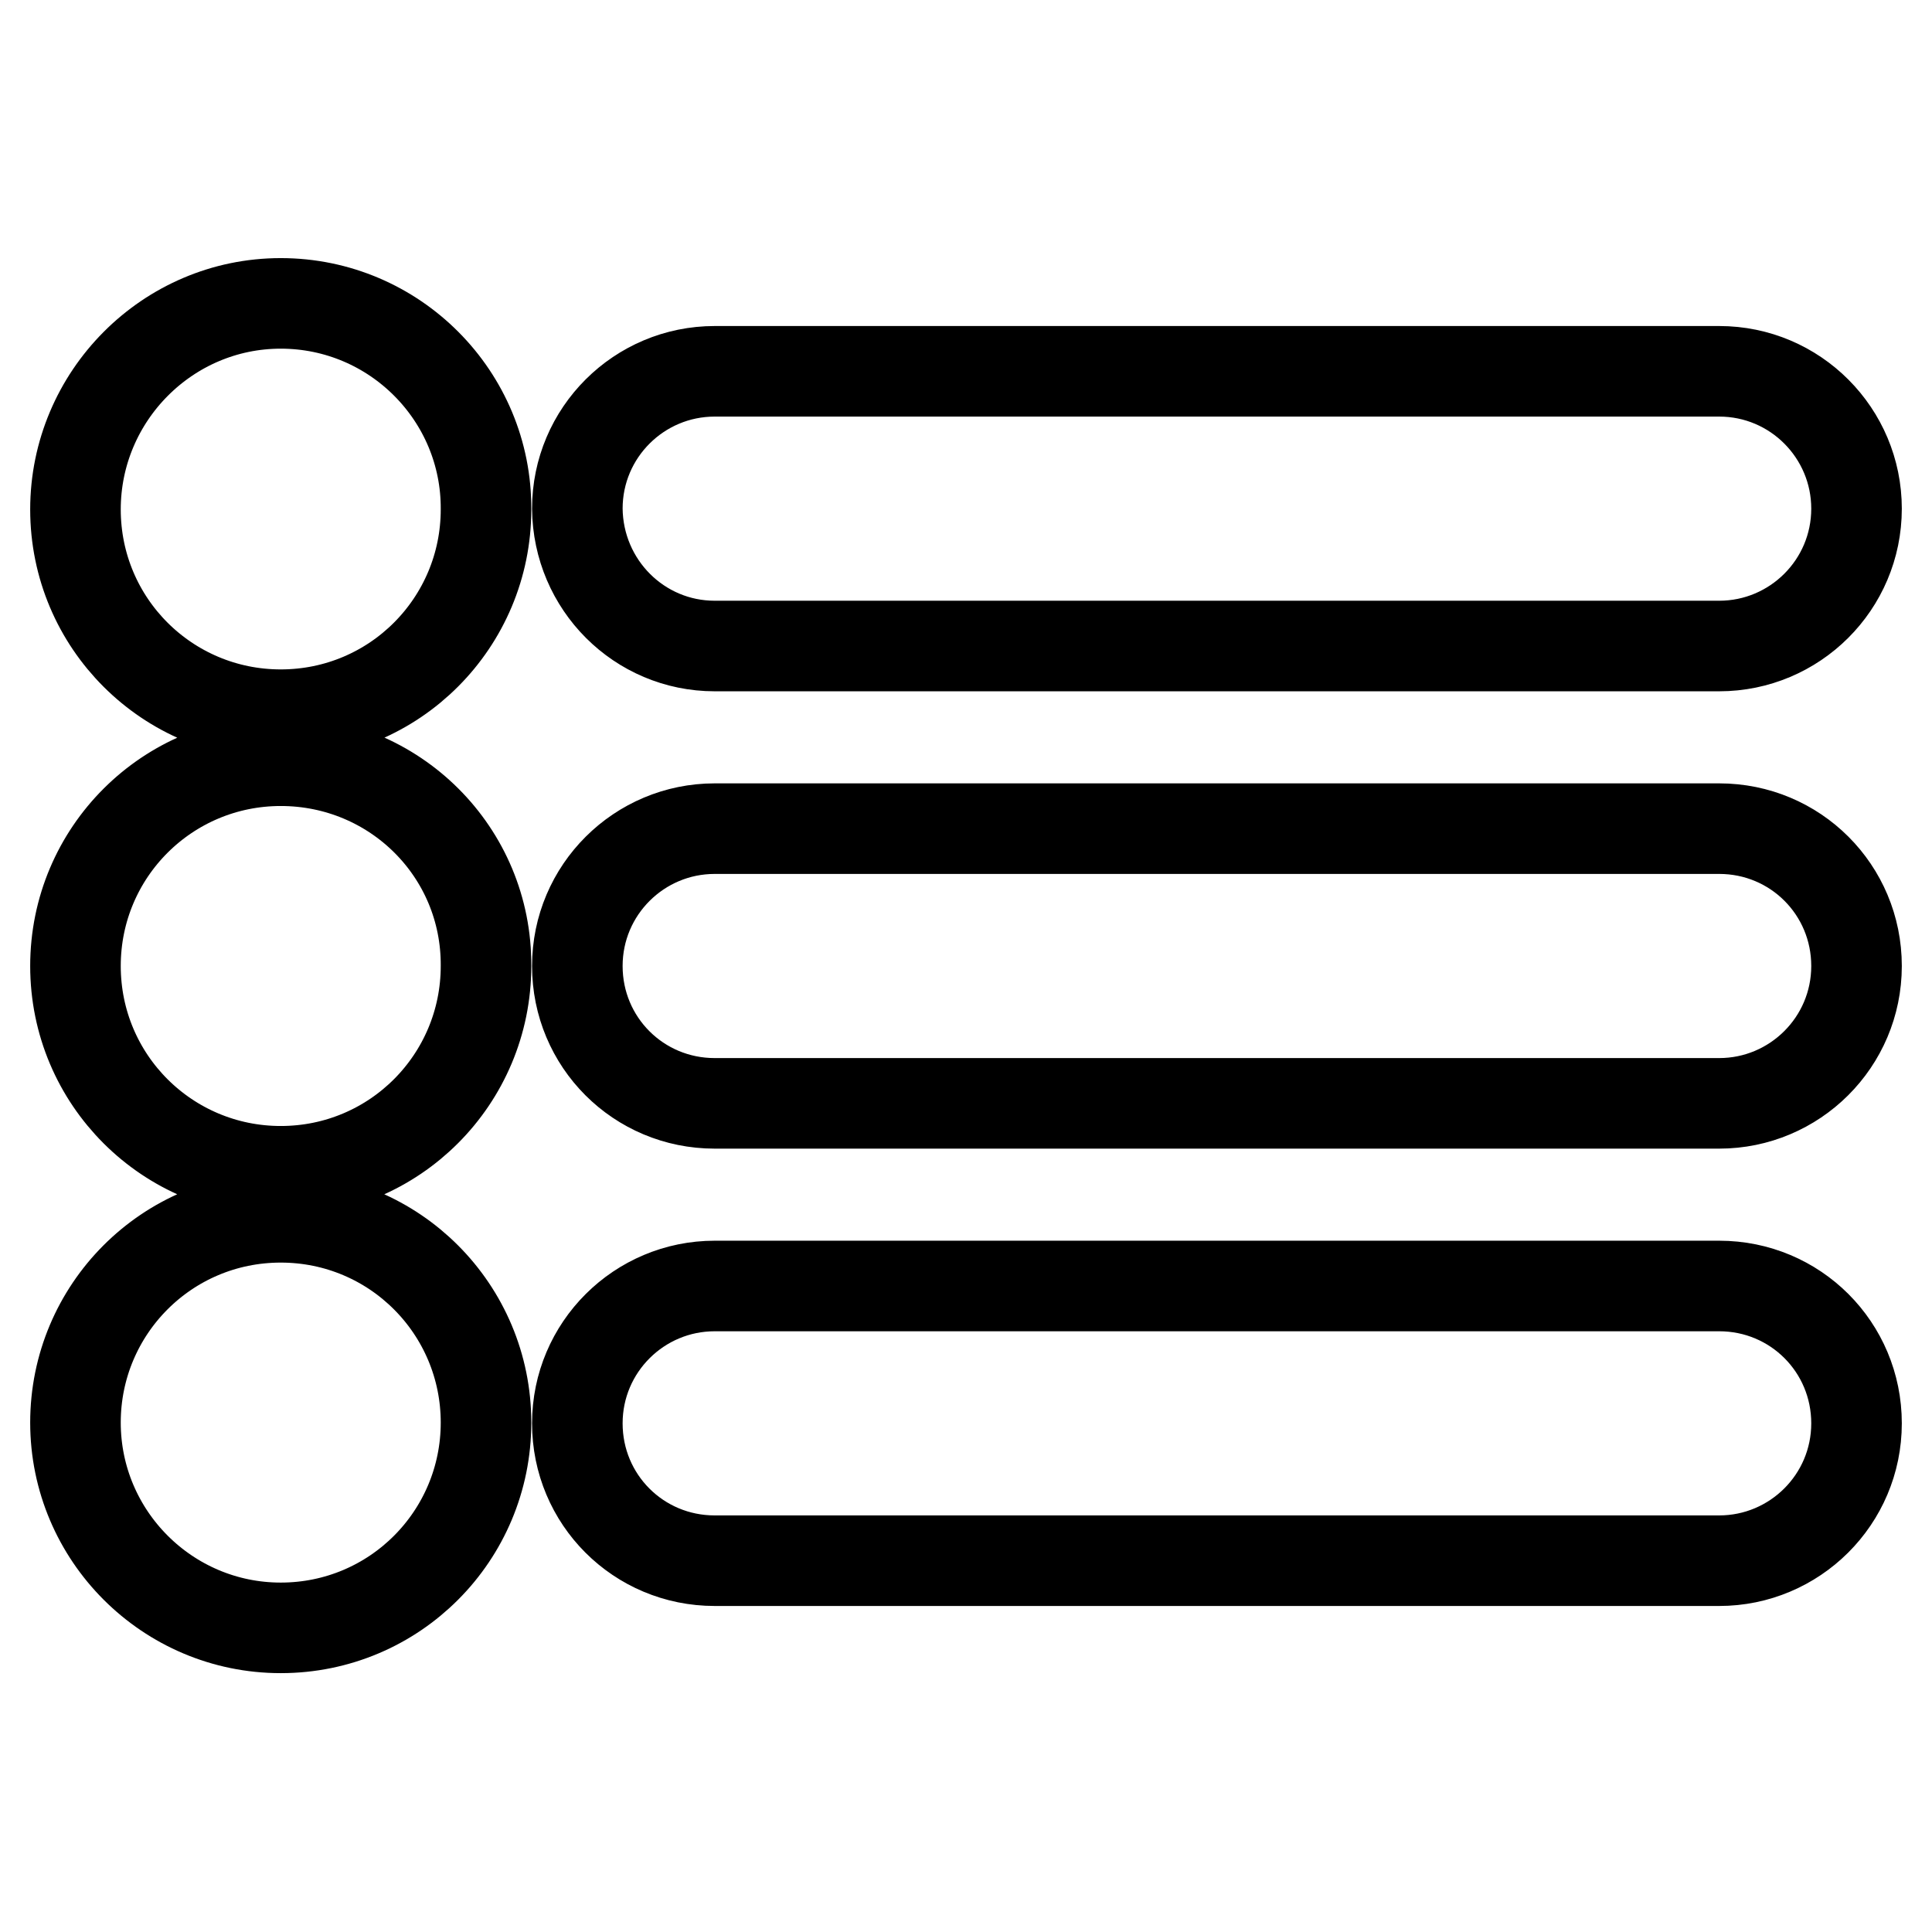 <?xml version="1.0" encoding="utf-8"?>
<!-- Svg Vector Icons : http://www.onlinewebfonts.com/icon -->
<!DOCTYPE svg PUBLIC "-//W3C//DTD SVG 1.1//EN" "http://www.w3.org/Graphics/SVG/1.1/DTD/svg11.dtd">
<svg version="1.1" xmlns="http://www.w3.org/2000/svg" xmlns:xlink="http://www.w3.org/1999/xlink" x="0px" y="0px" viewBox="0 0 256 256" enable-background="new 0 0 256 256" xml:space="preserve">
<g><g><path stroke-width="12" fill-opacity="0" stroke="#000000"  d="M37.2,40.2C22.2,40.2,10,52.5,10,67.5c0,15.1,12.2,27.2,27.2,27.2c15.1,0,27.2-12.2,27.2-27.2C64.5,52.5,52.3,40.2,37.2,40.2z M37.2,100.8C22.2,100.8,10,112.9,10,128c0,15.1,12.2,27.2,27.2,27.2c15.1,0,27.2-12.2,27.2-27.2C64.5,112.9,52.3,100.8,37.2,100.8z M37.2,161.3c-15.1,0-27.2,12.2-27.2,27.2s12.2,27.2,27.2,27.2c15.1,0,27.2-12.2,27.2-27.2S52.3,161.3,37.2,161.3z M94.7,85.6h133.1c10,0,18.2-8.1,18.2-18.2c0-10-8.1-18.2-18.2-18.2H94.7c-10,0-18.2,8.1-18.2,18.2C76.6,77.5,84.7,85.6,94.7,85.6z M227.8,109.8H94.7c-10,0-18.2,8.1-18.2,18.2s8.1,18.2,18.2,18.2h133.1c10,0,18.2-8.1,18.2-18.2S237.9,109.8,227.8,109.8z M227.8,170.4H94.7c-10,0-18.2,8.1-18.2,18.2s8.1,18.2,18.2,18.2h133.1c10,0,18.2-8.1,18.2-18.2C246,178.5,237.9,170.4,227.8,170.4z"/></g></g>
</svg>